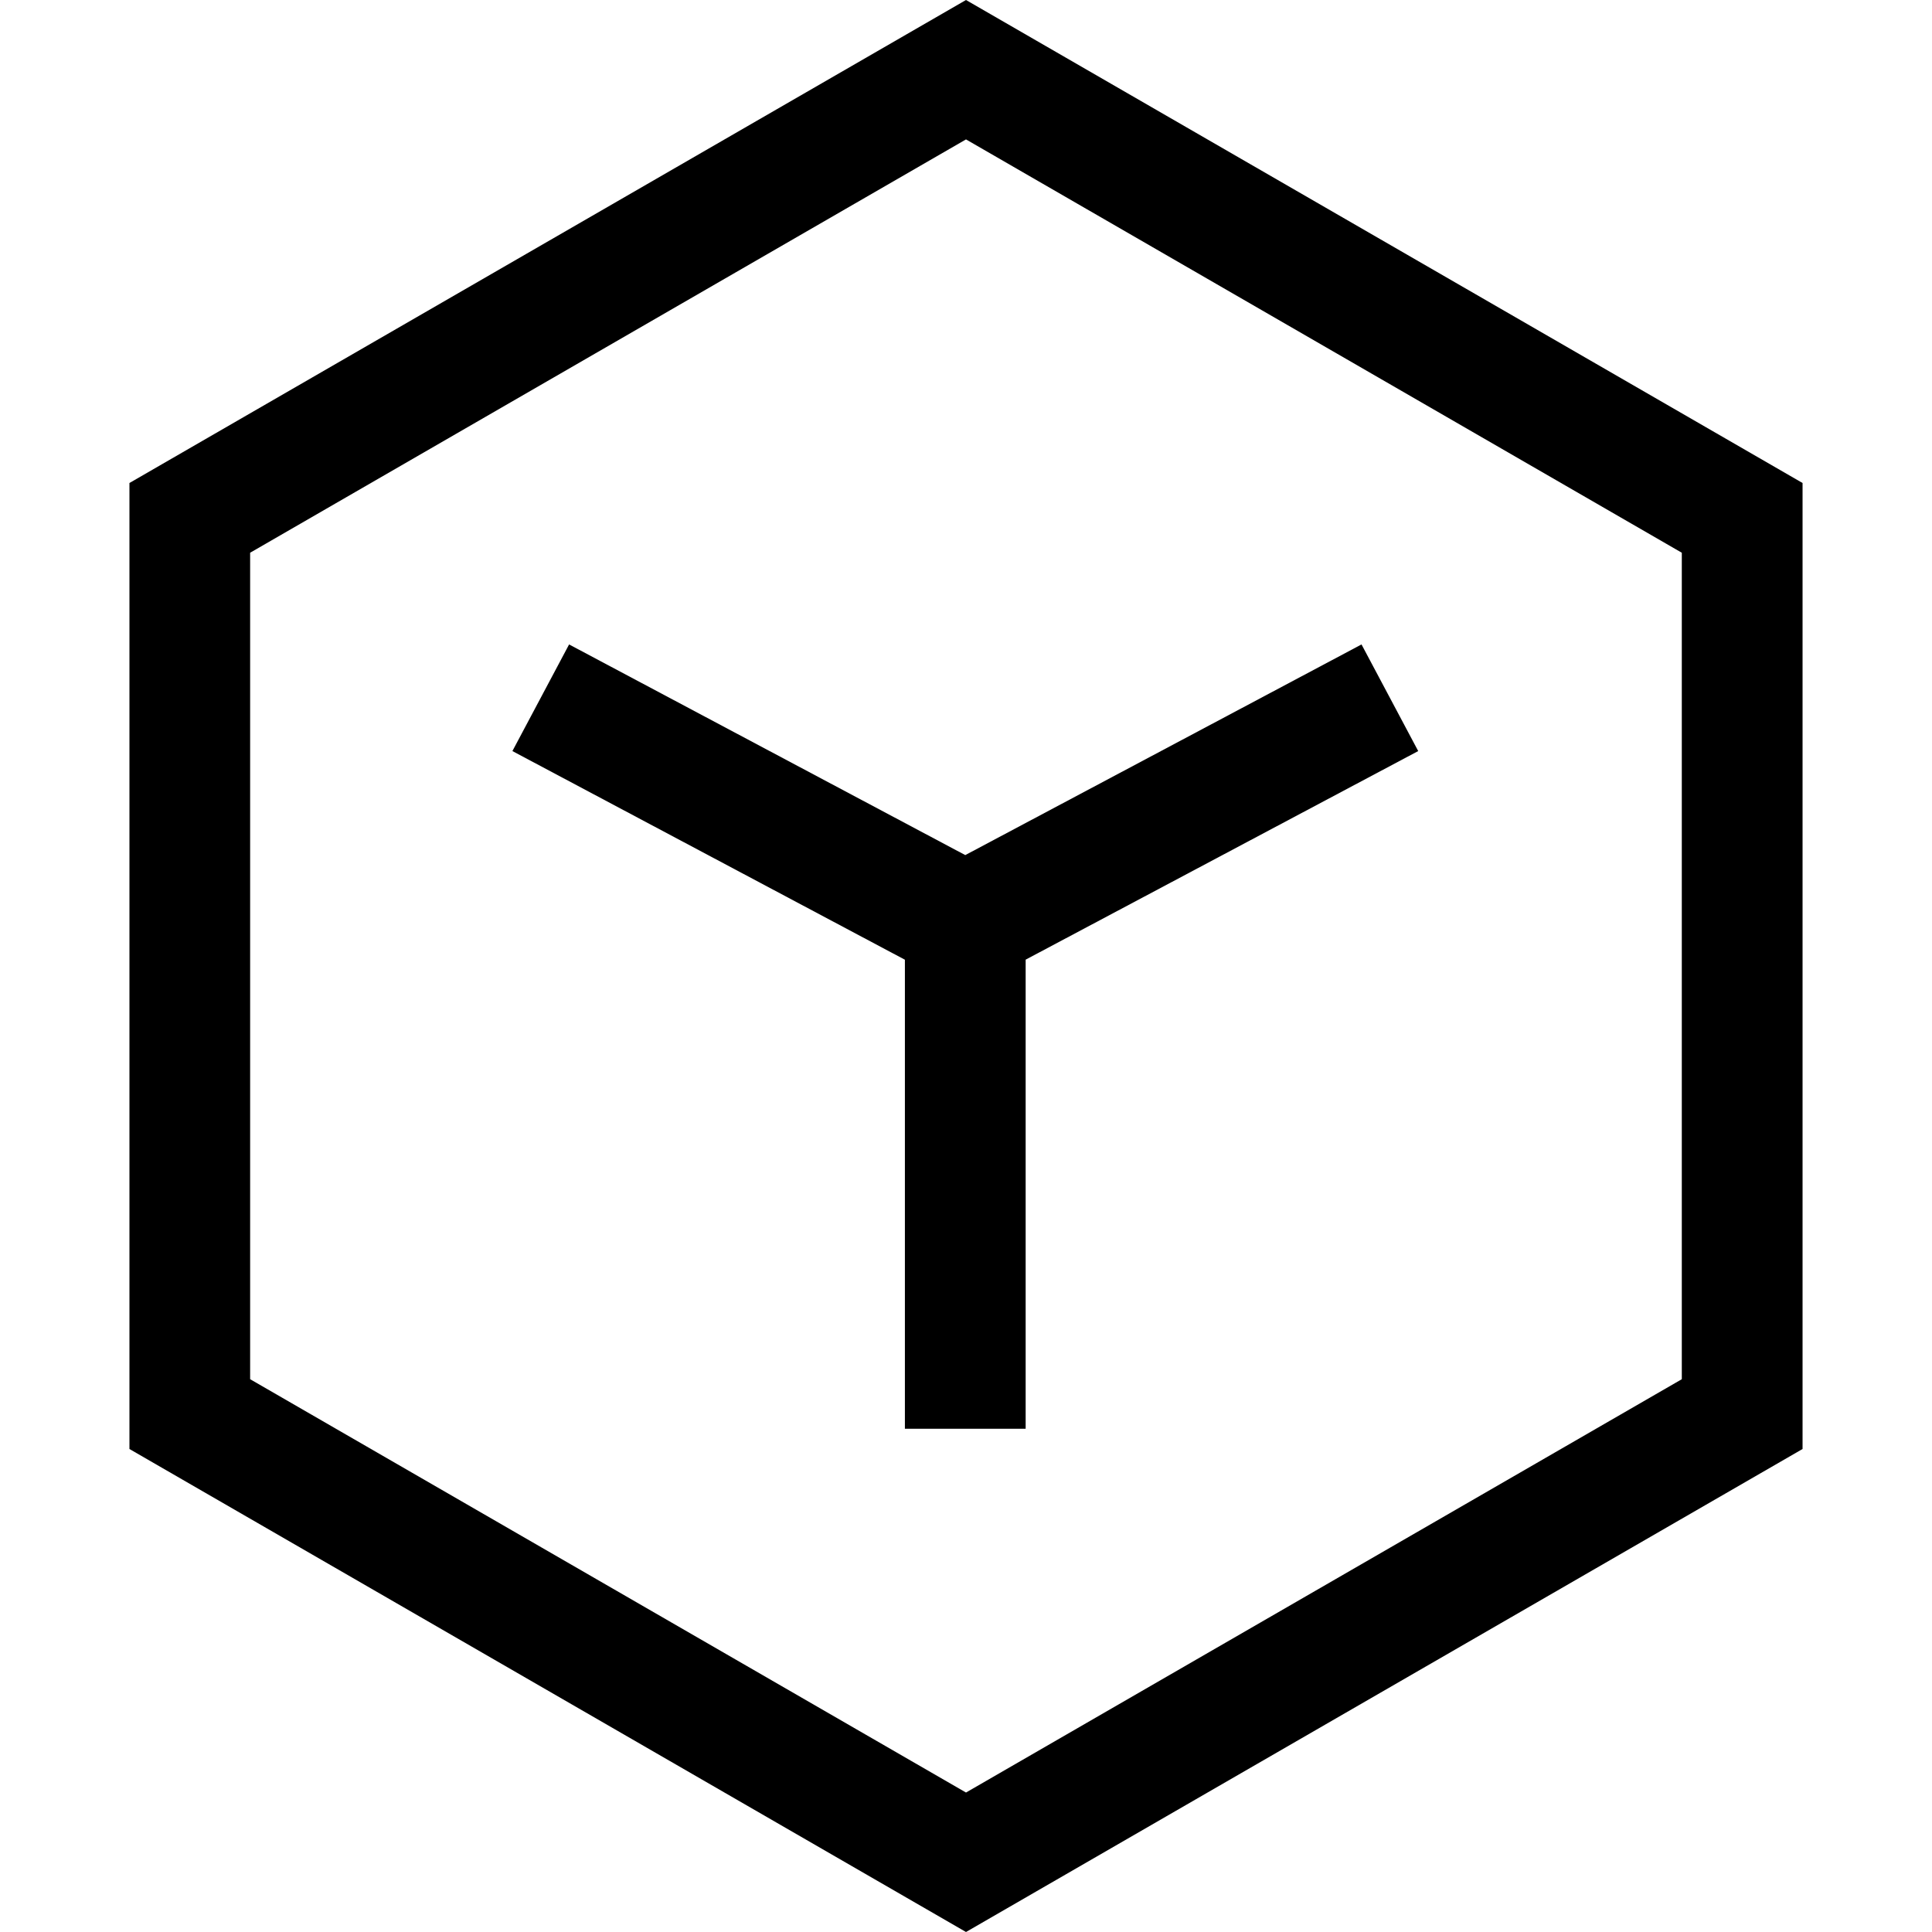 <!-- Uploaded to: SVG Repo, www.svgrepo.com, Transformed by: SVG Repo Tools -->
<svg width="800px" height="800px" viewBox="0 0 32 32" xmlns="http://www.w3.org/2000/svg"><g fill="none" fill-rule="evenodd"><path d="m0 0h32v32h-32z"/><path d="m16 0 13.856 8v16l-13.856 8-13.856-8v-16zm0 2.309-11.857 6.846v13.689l11.857 6.846 11.856-6.846v-13.689zm6.551 8.365.939 1.766-6.502 3.455 0 7.77h-2l-0-7.769-6.501-3.456.939-1.766 6.562 3.489z" fill="#000000" fill-rule="nonzero"/></g></svg>